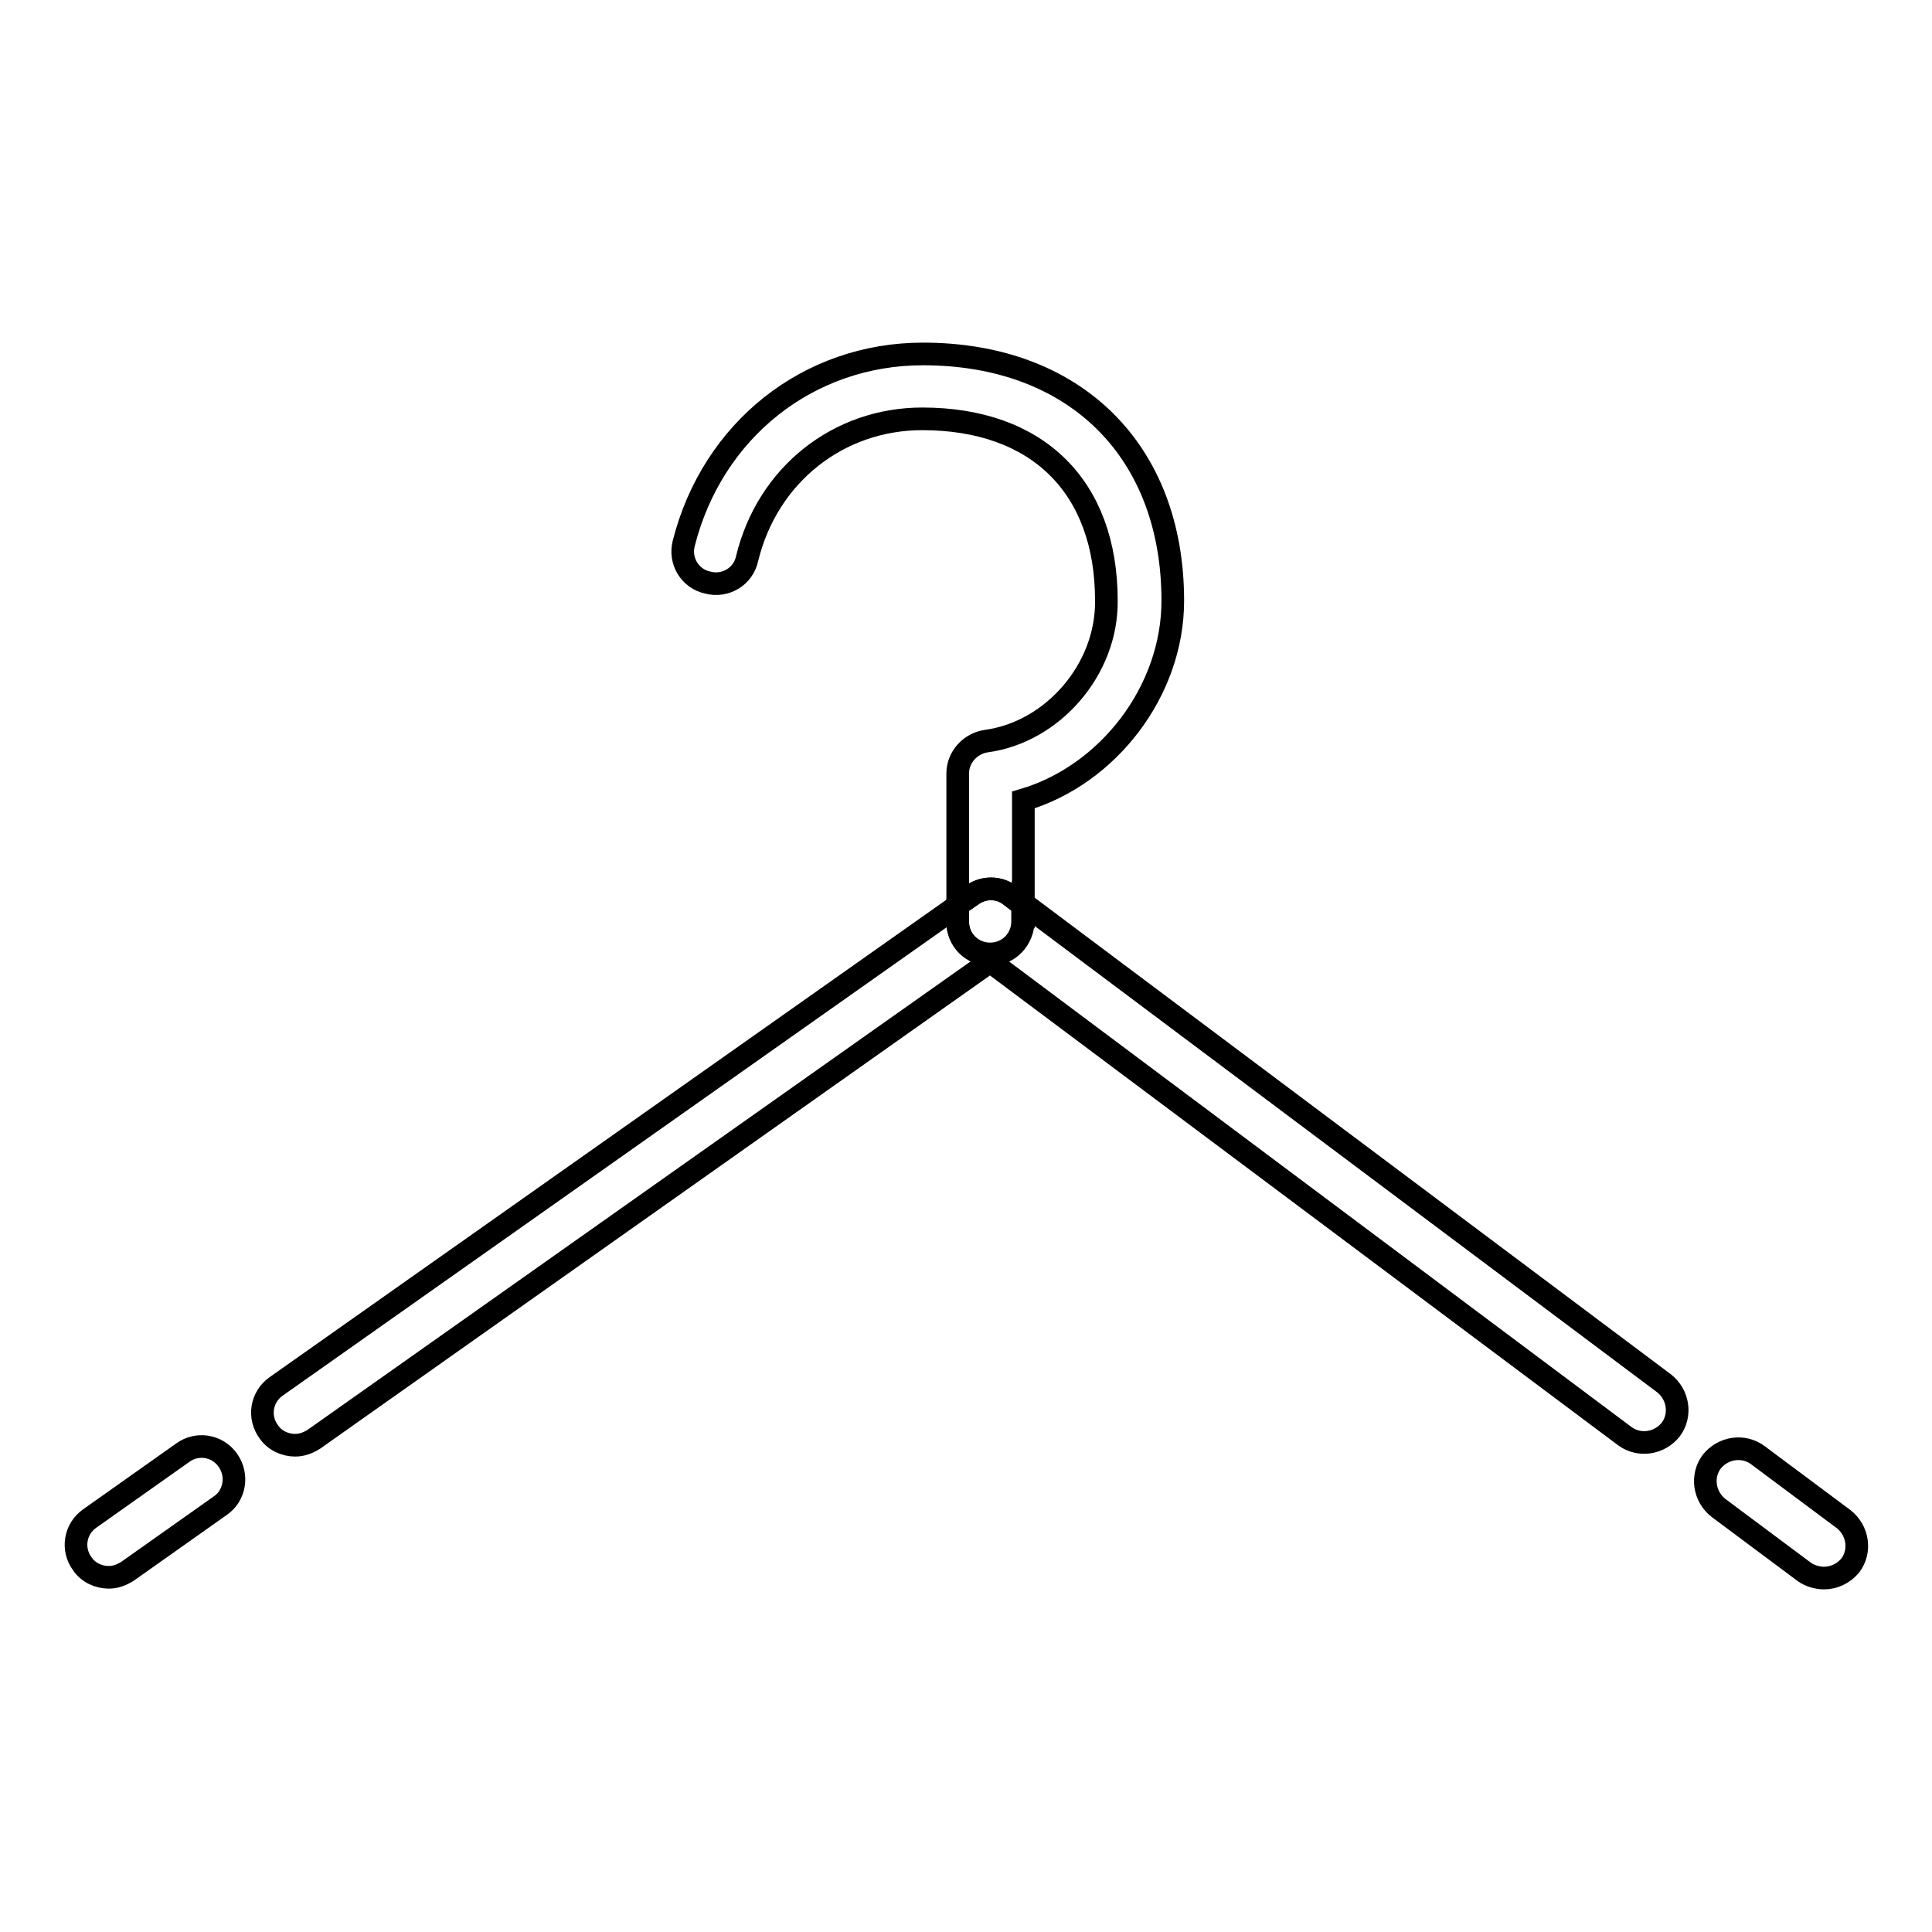<?xml version="1.0" encoding="utf-8"?>
<!-- Svg Vector Icons : http://www.onlinewebfonts.com/icon -->
<!DOCTYPE svg PUBLIC "-//W3C//DTD SVG 1.1//EN" "http://www.w3.org/Graphics/SVG/1.1/DTD/svg11.dtd">
<svg version="1.1" xmlns="http://www.w3.org/2000/svg" xmlns:xlink="http://www.w3.org/1999/xlink" x="0px" y="0px" viewBox="0 0 256 256" enable-background="new 0 0 256 256" xml:space="preserve">
<g><g><g><path stroke-width="3" fill-opacity="0" stroke="#000000"  d="M130.7,98.2c-2.1,0.3-3.8,2.1-3.8,4.3v17.4l1.9-1.3c1.5-1.1,3.6-1.1,5.1,0.1l1.7,1.3V106c11.2-3.3,19.8-14.4,19.8-26.4c0-19.9-13-32.7-33.1-32.7C107.1,46.9,94.4,57,90.6,72c-0.6,2.3,0.8,4.7,3.2,5.2c2.3,0.6,4.7-0.8,5.2-3.2c2.7-11.1,12.1-18.5,23.2-18.5c15.3,0,24.4,9,24.4,24.1C146.7,88.7,139.5,97,130.7,98.2z"/><path stroke-width="3" fill-opacity="0" stroke="#000000"  d="M30.2,193.5c-1.4-2-4.1-2.4-6-1l-12.3,8.7c-2,1.4-2.4,4.1-1,6c0.8,1.2,2.2,1.8,3.5,1.8c0.9,0,1.7-0.3,2.5-0.8l12.3-8.7C31.1,198.2,31.6,195.5,30.2,193.5z"/><path stroke-width="3" fill-opacity="0" stroke="#000000"  d="M131.2,126.5c-2.4,0-4.3-1.9-4.3-4.3v-2.2l-90.3,63.7c-2,1.4-2.4,4.1-1,6c0.8,1.2,2.2,1.8,3.5,1.8c0.9,0,1.7-0.3,2.5-0.8l89.6-63.3l84.1,62.9c1.9,1.4,4.6,1,6.1-0.9c1.4-1.9,1-4.6-0.9-6.1l-84.9-63.6v2.2C135.6,124.5,133.6,126.5,131.2,126.5z"/><path stroke-width="3" fill-opacity="0" stroke="#000000"  d="M128.8,118.6l-1.9,1.3v2.2c0,2.4,1.9,4.3,4.3,4.3c2.4,0,4.3-1.9,4.3-4.3v-2.2l-1.7-1.3C132.4,117.5,130.3,117.5,128.8,118.6z"/><path stroke-width="3" fill-opacity="0" stroke="#000000"  d="M241.7,209.1c1.3,0,2.6-0.6,3.5-1.7c1.4-1.9,1-4.6-0.9-6.1l-11.4-8.5c-1.9-1.4-4.6-1-6.1,0.9c-1.4,1.9-1,4.6,0.9,6.1l11.4,8.5C239.8,208.8,240.8,209.1,241.7,209.1z"/></g><g></g><g></g><g></g><g></g><g></g><g></g><g></g><g></g><g></g><g></g><g></g><g></g><g></g><g></g><g></g></g></g>
</svg>